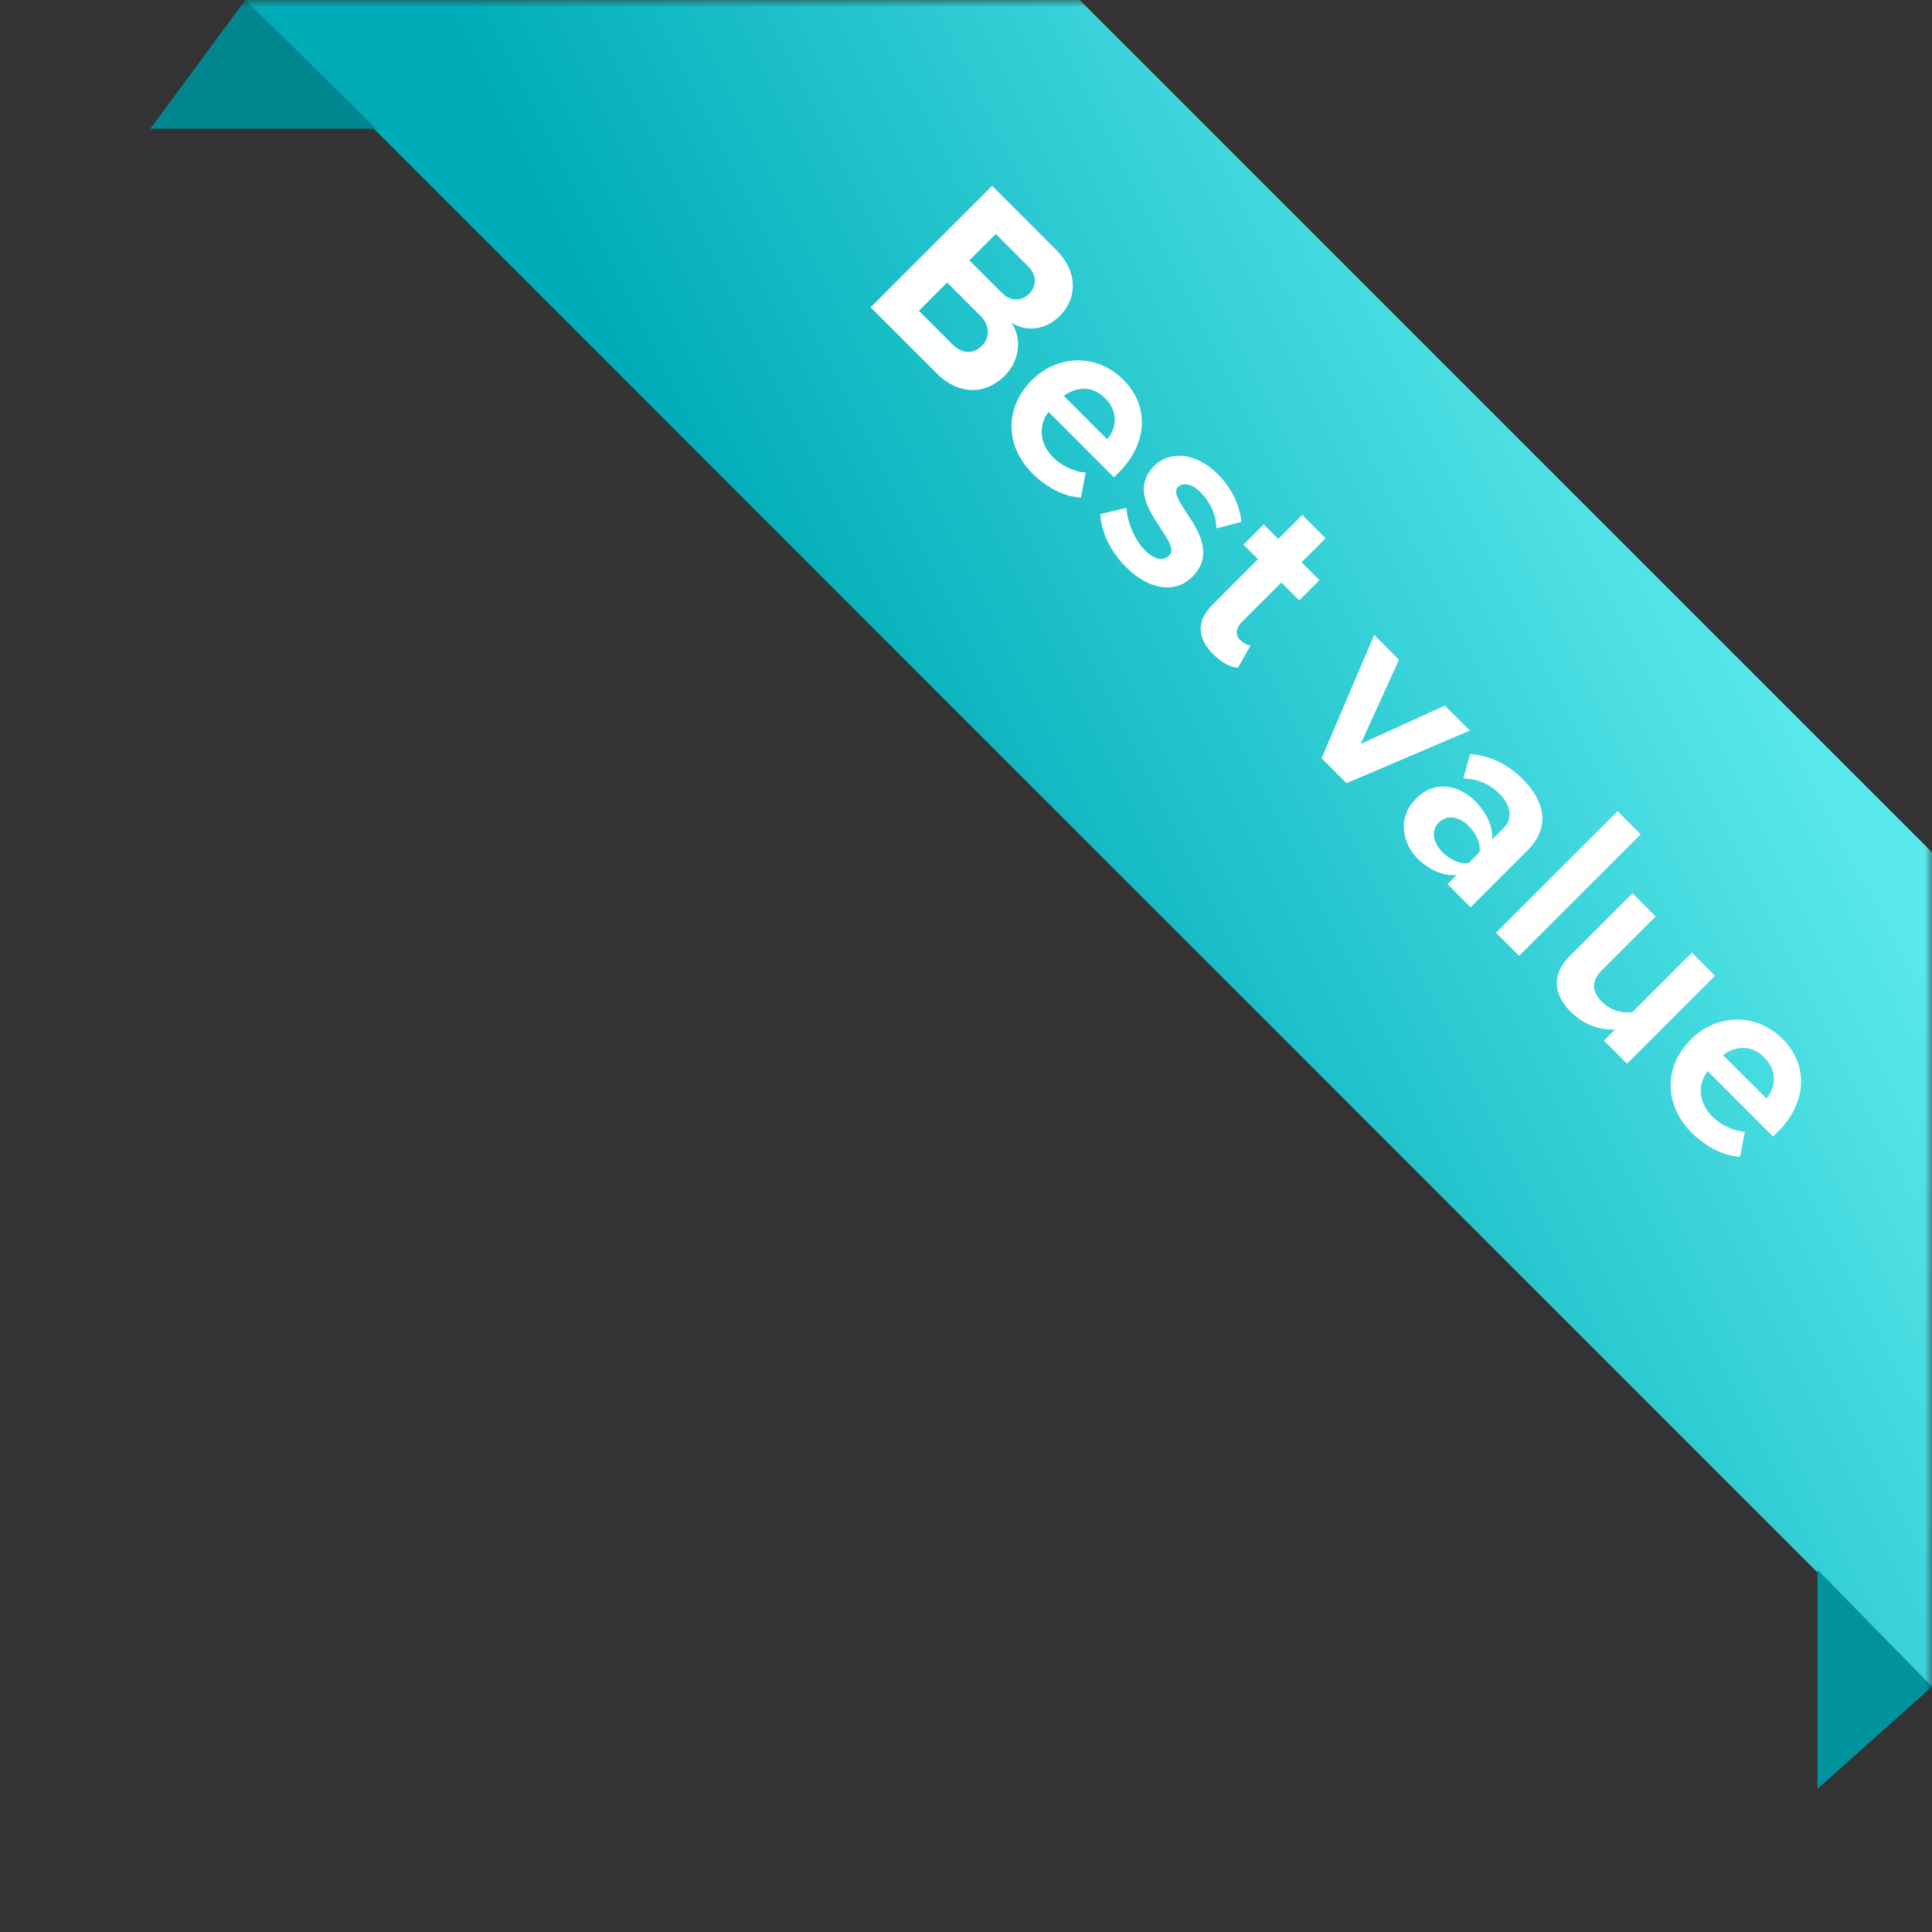 <svg width="135" height="135" fill="none" xmlns="http://www.w3.org/2000/svg">
    <rect width="100%" height="100%" fill="#333333" stroke="none"/>
    <mask id="a" style="mask-type:alpha" maskUnits="userSpaceOnUse" x="0" y="0" width="135" height="135">
        <path fill="#C4C4C4" d="M0 0h135v135H0z"/>
    </mask>
    <g mask="url(#a)">
        <path transform="rotate(45 38.815 -36.632)" fill="url(#b)" d="M38.815-36.632h202.452V4.609H38.815z"/>
        <path d="M65.443 26.08c1.617 1.617 3.487 1.452 4.76.18 1.07-1.07 1.222-2.674.459-3.717.967.636 2.341.585 3.41-.484 1.133-1.133 1.337-2.991-.28-4.608l-4.467-4.467-8.49 8.49 4.608 4.607zM70 20.456l-2.266-2.265 1.846-1.846 2.265 2.266c.611.61.598 1.387.064 1.922-.535.534-1.298.534-1.91-.077zm-3.462 3.59-2.33-2.33 1.973-1.973 2.33 2.33c.712.712.636 1.552.101 2.087-.61.61-1.387.573-2.074-.114zM72.146 33.089c.954.955 2.214 1.63 3.385 1.68l.331-1.756c-.776-.013-1.73-.51-2.253-1.031-1.043-1.044-1.018-2.317-.343-3.195l4.569 4.57.356-.357c2.011-2.011 2.139-4.633.306-6.466-1.871-1.871-4.62-1.744-6.402.038-1.973 1.973-1.82 4.646.05 6.517zm5.218-2.393-3.03-3.03c.688-.534 1.872-.852 2.877.154 1.07 1.069.7 2.252.153 2.876zM78.678 39.621c1.706 1.706 3.513 1.808 4.633.688 2.482-2.482-1.922-5.359-1.005-6.275.343-.344.992-.23 1.578.356.75.751 1.133 1.77 1.107 2.533l1.757-.458c-.128-1.095-.599-2.278-1.642-3.322-1.617-1.617-3.424-1.617-4.455-.586-2.418 2.419 2.062 5.244 1.044 6.263-.382.382-.993.33-1.693-.37-.764-.763-1.26-2.1-1.286-2.965l-1.832.433c.05 1.247.725 2.634 1.794 3.703zM84.763 45.706c.675.675 1.286.93 1.744.955l.878-1.566c-.178 0-.496-.14-.738-.381-.357-.357-.268-.853.114-1.235l2.775-2.775 1.247 1.248 1.413-1.413-1.247-1.248 1.68-1.68-1.63-1.629-1.68 1.68-1.018-1.018-1.412 1.413 1.018 1.018-3.208 3.208c-1.094 1.094-1.069 2.29.064 3.423zM94.09 54.728l8.617-3.679-1.744-1.743-5.88 2.672 2.672-5.88-1.73-1.73-3.679 8.616 1.744 1.744zM102.76 63.398l3.971-3.971c1.769-1.77 1.044-3.615-.356-5.015-.967-.967-2.24-1.63-3.653-1.718l-.471 1.693c1.006.038 1.858.407 2.52 1.069.815.814.942 1.756.318 2.38l-.827.827c.076-.89-.382-1.883-1.196-2.698-.98-.98-2.686-1.591-4.124-.153-1.375 1.375-.878 3.195.102 4.175.802.802 1.82 1.235 2.736 1.158l-.636.637 1.616 1.616zm-1.973-3.857c-.636-.636-.827-1.489-.254-2.061.598-.599 1.451-.408 2.087.229.522.521.853 1.209.764 1.832l-.764.764c-.624.09-1.311-.242-1.833-.764zM106.152 66.79l8.489-8.49-1.616-1.616-8.49 8.49 1.617 1.616zM113.693 74.33l6.147-6.147-1.616-1.617-4.162 4.162c-.637.077-1.477-.076-2.1-.7-.688-.687-.853-1.413 0-2.265l3.729-3.73-1.617-1.616-4.365 4.366c-1.197 1.196-1.299 2.57.051 3.92 1.005 1.005 2.202 1.285 3.092 1.234l-.776.777 1.617 1.616zM118.206 79.15c.955.954 2.215 1.628 3.386 1.68l.331-1.757c-.777-.013-1.731-.51-2.253-1.031-1.044-1.044-1.019-2.317-.344-3.195l4.569 4.57.357-.357c2.011-2.01 2.138-4.633.305-6.466-1.871-1.87-4.62-1.743-6.402.039-1.973 1.973-1.82 4.645.051 6.516zm5.218-2.394-3.029-3.029c.688-.534 1.871-.853 2.877.153 1.069 1.07.7 2.253.152 2.877z" fill="#fff"/>
        <path d="M17.148 0 26.3 9H10.5l6.648-9z" fill="#01868F"/>
        <path d="M135 117.852 127 125v-15.311l8 8.163z" fill="#00939D"/>
    </g>
    <defs>
        <linearGradient id="b" x1="206.69" y1="-21.656" x2="187.074" y2="37.375" gradientUnits="userSpaceOnUse">
            <stop stop-color="#59E8EB"/>
            <stop offset="1" stop-color="#00ACB8"/>
        </linearGradient>
    </defs>
</svg>
